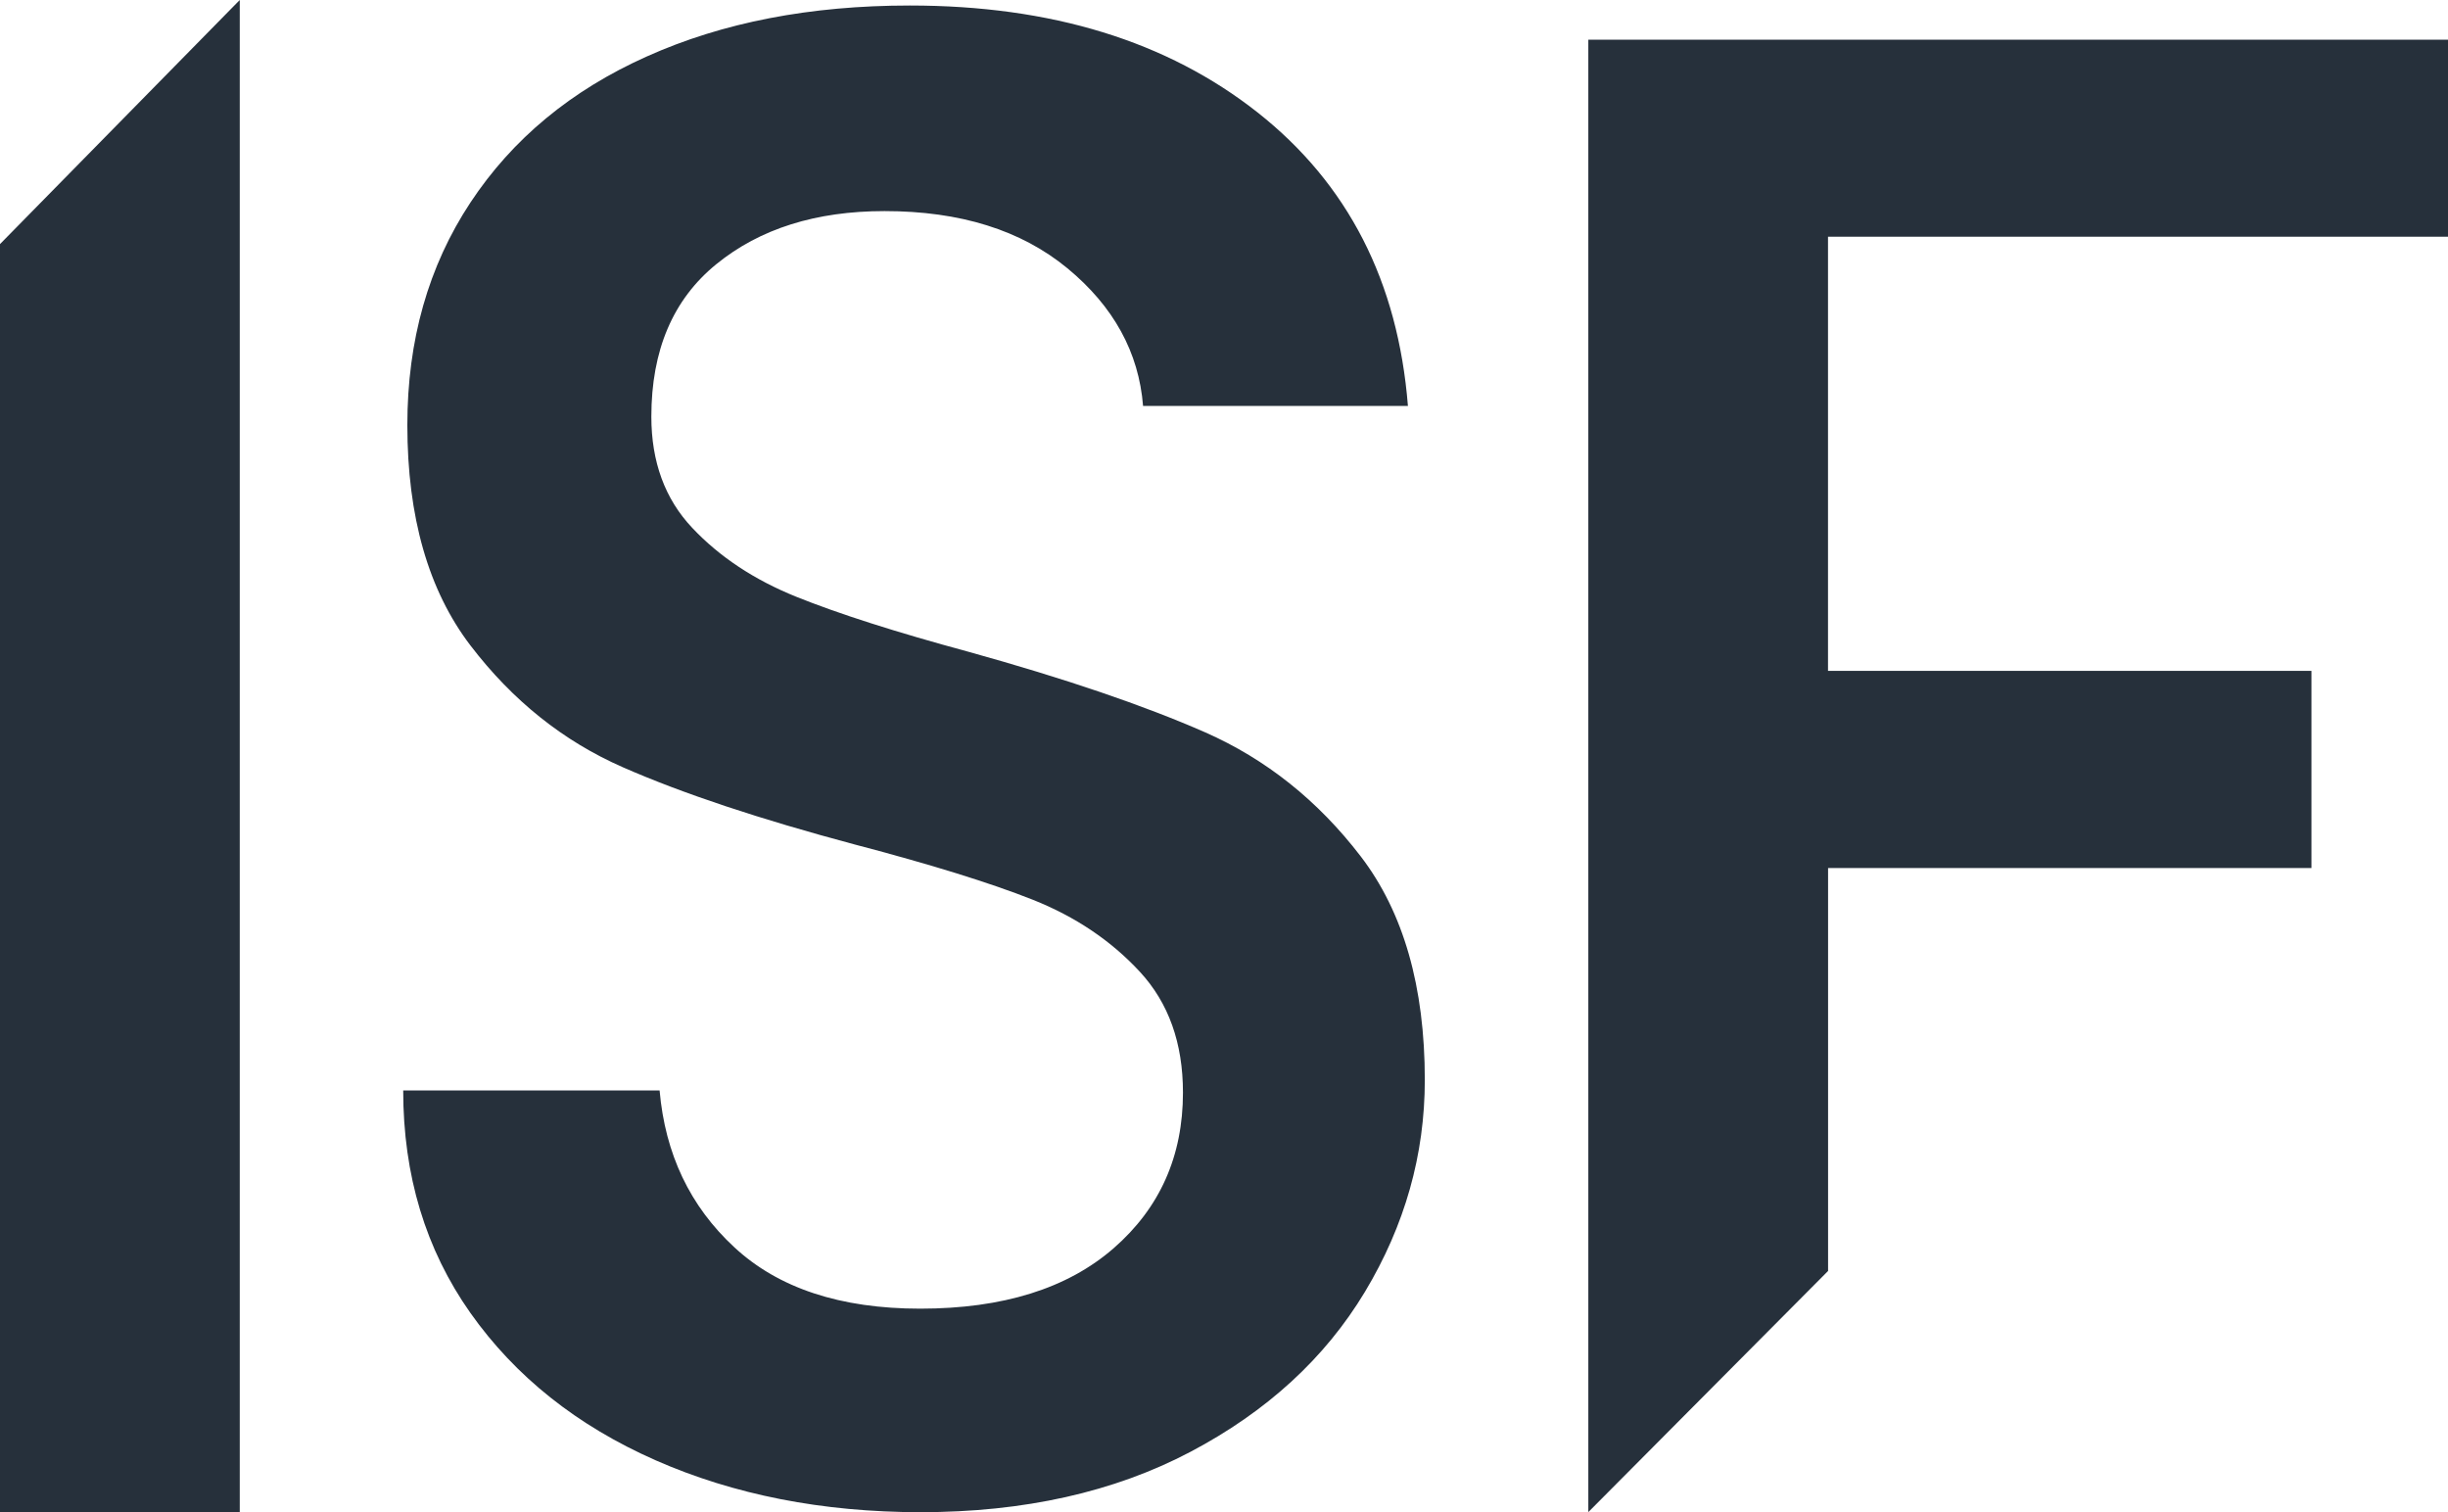 <svg width="68" height="42" fill="none" xmlns="http://www.w3.org/2000/svg"><g clip-path="url(#clip0)" fill="#26303B"><path d="M0 6.78v35.218h6.66V0L0 6.78zm68-.205V1.102H44.12V42l6.66-6.698V24.11h13.427v-5.476H50.778V6.575H68zM18.206 40.558c-2.18-.961-3.892-2.326-5.139-4.09-1.246-1.767-1.867-3.825-1.867-6.18h7.122c.154 1.764.845 3.217 2.074 4.354 1.226 1.139 2.948 1.707 5.165 1.707 2.296 0 4.087-.559 5.372-1.677 1.285-1.119 1.927-2.561 1.927-4.325 0-1.374-.399-2.492-1.197-3.355s-1.79-1.531-2.976-2.002c-1.188-.47-2.831-.979-4.934-1.531-2.648-.707-4.799-1.422-6.451-2.148-1.655-.725-3.065-1.853-4.235-3.384-1.167-1.53-1.752-3.57-1.752-6.121 0-2.355.585-4.414 1.752-6.18 1.168-1.767 2.802-3.12 4.905-4.06 2.102-.943 4.534-1.413 7.3-1.413 3.93 0 7.15.99 9.662 2.971 2.511 1.981 3.9 4.7 4.175 8.152h-7.357c-.118-1.49-.819-2.766-2.102-3.825-1.285-1.059-2.978-1.588-5.08-1.588-1.905 0-3.463.49-4.669 1.472-1.208.981-1.808 2.394-1.808 4.238 0 1.255.378 2.287 1.137 3.09.76.806 1.723 1.443 2.89 1.913 1.168.47 2.764.981 4.788 1.529 2.686.746 4.875 1.492 6.569 2.236 1.693.747 3.132 1.895 4.32 3.444 1.188 1.55 1.781 3.62 1.781 6.21 0 2.082-.555 4.042-1.663 5.886-1.109 1.844-2.725 3.325-4.846 4.444-2.122 1.118-4.622 1.677-7.503 1.677-2.727-.002-5.18-.484-7.36-1.444z"/></g><defs><clipPath id="clip0"><path fill="#fff" d="M0 0h68v42H0z"/></clipPath></defs></svg>